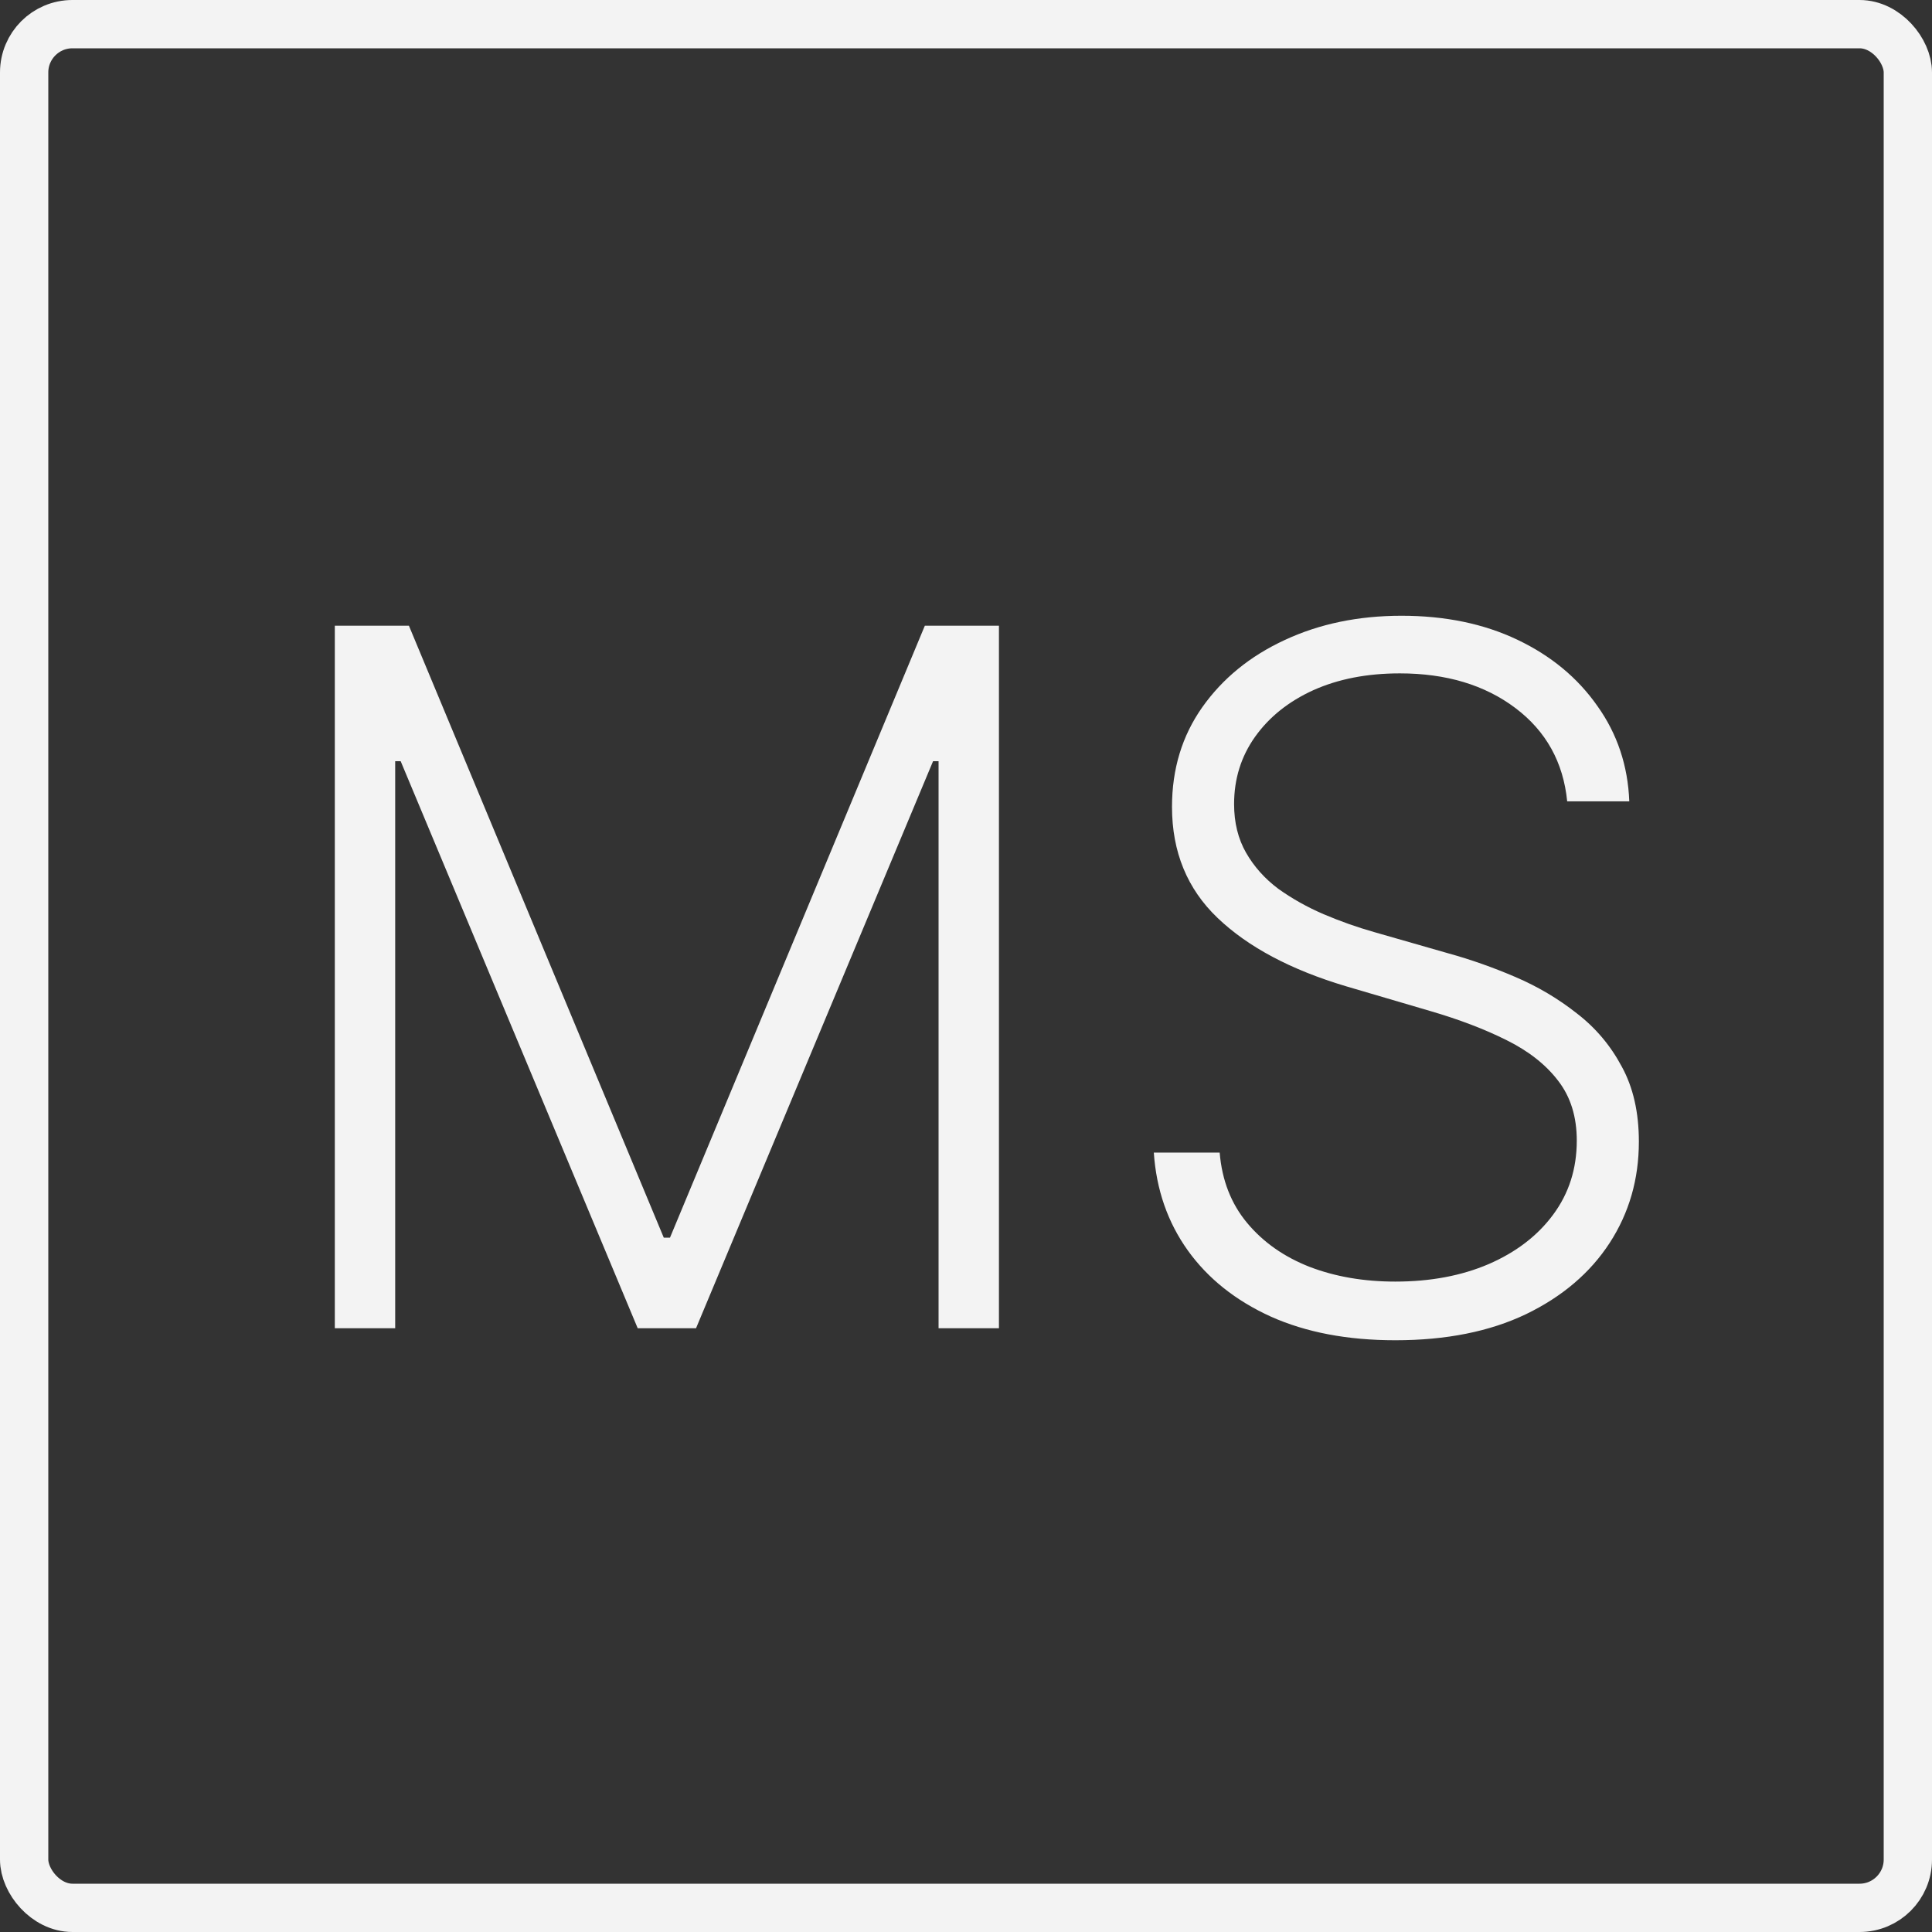<svg width="80" height="80" viewBox="0 0 80 80" fill="none" xmlns="http://www.w3.org/2000/svg">
<rect x="0" y="0" width="80" height="80" fill="#333333" stroke="none"/>
<path d="M13.864 25.909H16.932L27.486 51.25H27.742L38.296 25.909H41.364V55H38.864V31.52H38.636L28.821 55H26.406L16.591 31.52H16.364V55H13.864V25.909Z" fill="#F3F3F3"/>
<path d="M64.894 33.182C64.733 31.562 64.018 30.274 62.749 29.318C61.48 28.362 59.884 27.883 57.962 27.883C56.608 27.883 55.414 28.115 54.382 28.579C53.359 29.044 52.555 29.687 51.968 30.511C51.39 31.326 51.101 32.254 51.101 33.295C51.101 34.062 51.267 34.735 51.598 35.312C51.93 35.89 52.375 36.387 52.933 36.804C53.502 37.211 54.127 37.562 54.808 37.855C55.5 38.149 56.196 38.395 56.896 38.594L59.965 39.474C60.893 39.73 61.821 40.057 62.749 40.455C63.677 40.852 64.524 41.354 65.291 41.96C66.068 42.557 66.688 43.291 67.152 44.162C67.626 45.024 67.862 46.06 67.862 47.273C67.862 48.826 67.46 50.222 66.655 51.463C65.85 52.703 64.695 53.688 63.189 54.417C61.683 55.137 59.879 55.497 57.777 55.497C55.798 55.497 54.079 55.17 52.621 54.517C51.163 53.854 50.017 52.94 49.183 51.776C48.35 50.611 47.881 49.261 47.777 47.727H50.504C50.599 48.873 50.978 49.844 51.641 50.639C52.304 51.435 53.165 52.041 54.226 52.457C55.287 52.864 56.47 53.068 57.777 53.068C59.226 53.068 60.514 52.827 61.641 52.344C62.777 51.851 63.667 51.169 64.311 50.298C64.965 49.417 65.291 48.395 65.291 47.23C65.291 46.245 65.036 45.421 64.524 44.758C64.013 44.086 63.298 43.523 62.379 43.068C61.47 42.614 60.414 42.211 59.212 41.861L55.732 40.838C53.45 40.156 51.679 39.214 50.419 38.011C49.16 36.809 48.53 35.275 48.53 33.409C48.53 31.846 48.947 30.473 49.78 29.29C50.623 28.096 51.759 27.169 53.189 26.506C54.628 25.833 56.243 25.497 58.033 25.497C59.842 25.497 61.442 25.828 62.834 26.491C64.226 27.154 65.329 28.068 66.144 29.233C66.968 30.388 67.408 31.704 67.465 33.182H64.894Z" fill="#F3F3F3"/>
<rect x="1" y="1" width="78" height="78" rx="2" stroke="#F3F3F3" stroke-width="2"/>
</svg>
